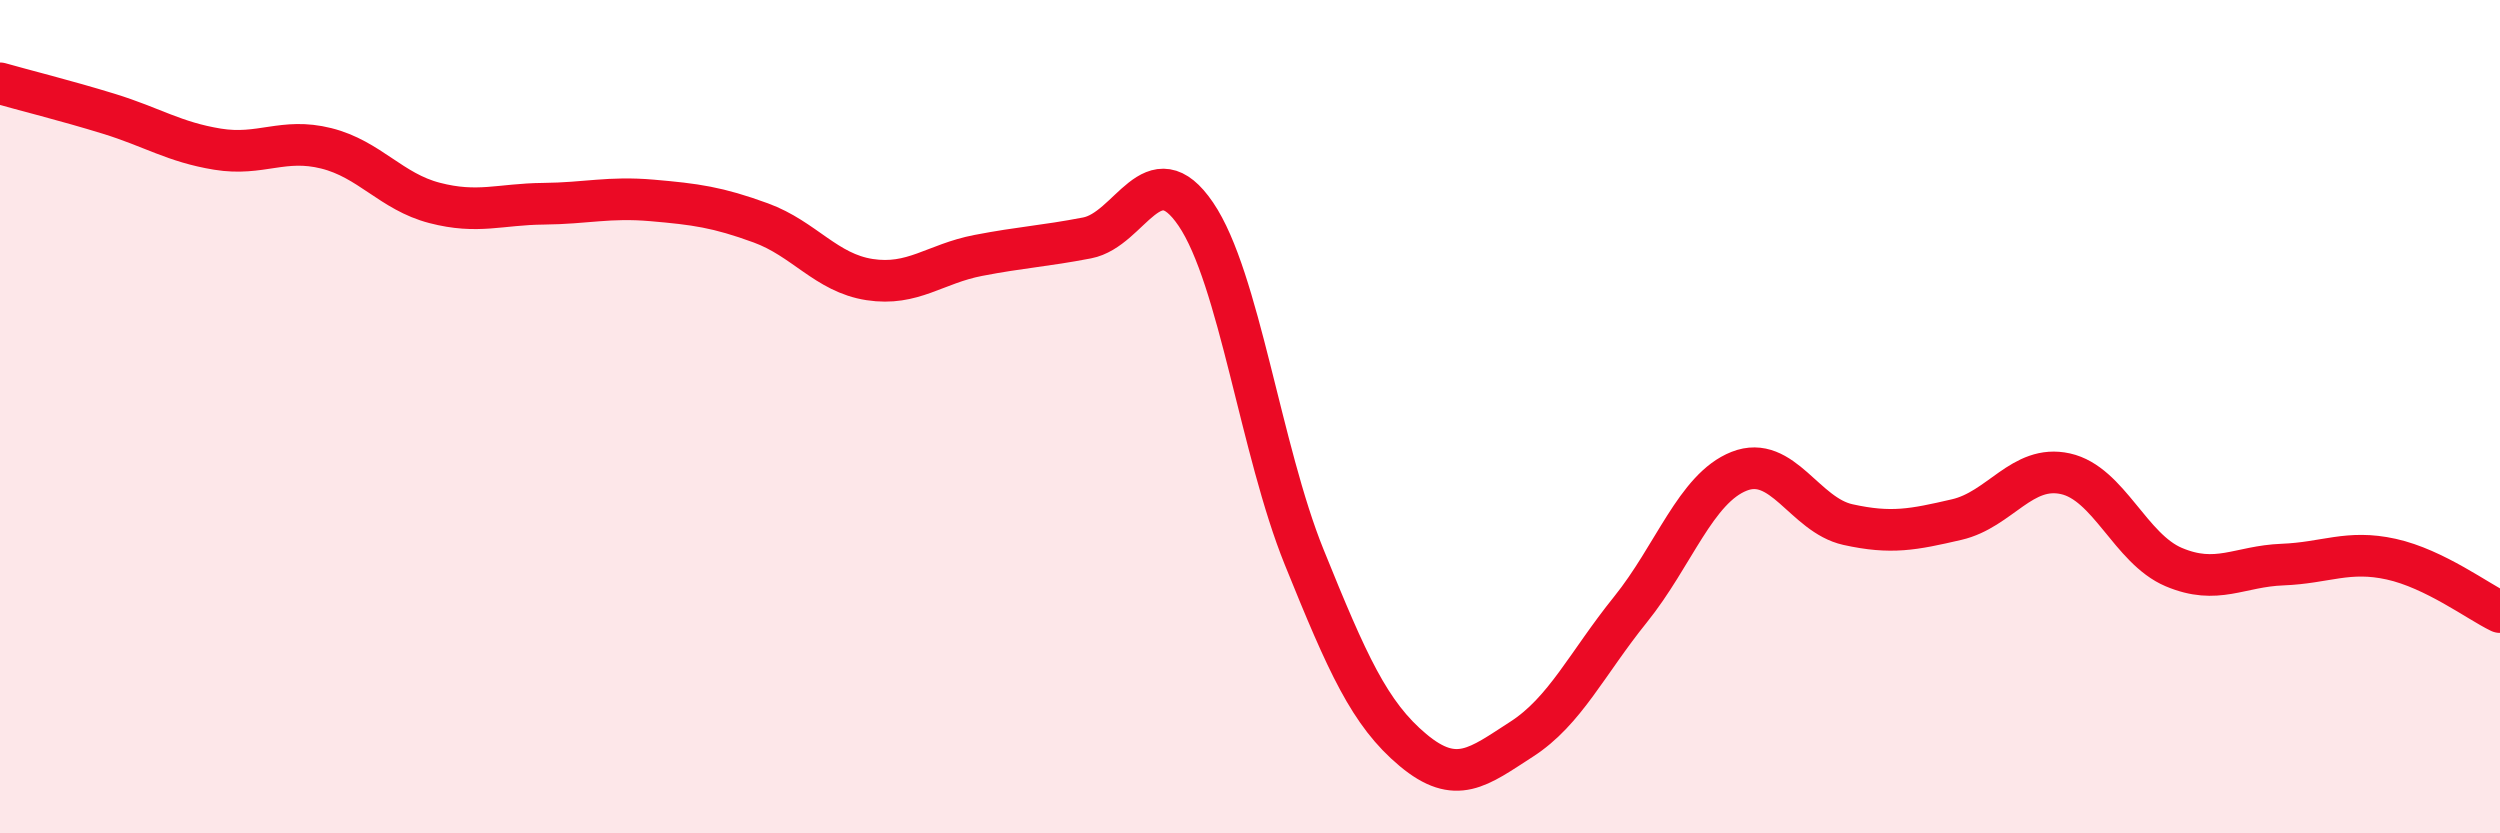 
    <svg width="60" height="20" viewBox="0 0 60 20" xmlns="http://www.w3.org/2000/svg">
      <path
        d="M 0,2 C 0.52,2.15 1.57,2.41 2.61,2.73 C 3.65,3.05 4.18,3.41 5.22,3.58 C 6.26,3.75 6.79,3.3 7.83,3.56 C 8.87,3.82 9.39,4.6 10.43,4.87 C 11.47,5.14 12,4.9 13.04,4.89 C 14.08,4.88 14.61,4.72 15.65,4.81 C 16.69,4.9 17.22,4.97 18.26,5.35 C 19.3,5.73 19.83,6.55 20.87,6.71 C 21.91,6.87 22.44,6.33 23.48,6.13 C 24.52,5.93 25.05,5.91 26.09,5.71 C 27.13,5.51 27.66,3.61 28.7,5.14 C 29.74,6.67 30.26,10.8 31.3,13.37 C 32.34,15.94 32.87,17.13 33.91,18 C 34.95,18.87 35.48,18.41 36.52,17.74 C 37.56,17.07 38.09,15.92 39.13,14.63 C 40.17,13.34 40.7,11.72 41.74,11.31 C 42.78,10.9 43.31,12.36 44.35,12.59 C 45.39,12.82 45.92,12.71 46.96,12.47 C 48,12.23 48.53,11.14 49.57,11.37 C 50.61,11.6 51.13,13.17 52.17,13.61 C 53.21,14.05 53.74,13.59 54.78,13.55 C 55.82,13.51 56.35,13.19 57.39,13.42 C 58.43,13.65 59.48,14.44 60,14.69L60 20L0 20Z"
        fill="#EB0A25"
        opacity="0.1"
        stroke-linecap="round"
        stroke-linejoin="round"
      />
      <path
        d="M 0,2 C 0.52,2.15 1.57,2.41 2.61,2.73 C 3.65,3.05 4.18,3.41 5.22,3.58 C 6.26,3.75 6.79,3.3 7.83,3.56 C 8.87,3.82 9.39,4.6 10.43,4.87 C 11.47,5.14 12,4.9 13.04,4.89 C 14.08,4.88 14.61,4.72 15.65,4.81 C 16.69,4.9 17.22,4.97 18.26,5.35 C 19.3,5.73 19.83,6.55 20.87,6.71 C 21.91,6.87 22.44,6.33 23.48,6.13 C 24.52,5.93 25.05,5.91 26.09,5.71 C 27.13,5.51 27.66,3.61 28.7,5.14 C 29.74,6.67 30.26,10.8 31.3,13.37 C 32.34,15.94 32.87,17.13 33.91,18 C 34.95,18.87 35.48,18.41 36.52,17.74 C 37.56,17.07 38.09,15.92 39.13,14.63 C 40.17,13.34 40.7,11.72 41.74,11.31 C 42.78,10.9 43.31,12.36 44.35,12.59 C 45.39,12.82 45.92,12.71 46.96,12.47 C 48,12.23 48.53,11.14 49.57,11.37 C 50.61,11.6 51.13,13.17 52.17,13.61 C 53.21,14.05 53.74,13.59 54.78,13.55 C 55.82,13.51 56.35,13.19 57.39,13.42 C 58.43,13.65 59.48,14.44 60,14.69"
        stroke="#EB0A25"
        stroke-width="1"
        fill="none"
        stroke-linecap="round"
        stroke-linejoin="round"
      />
    </svg>
  